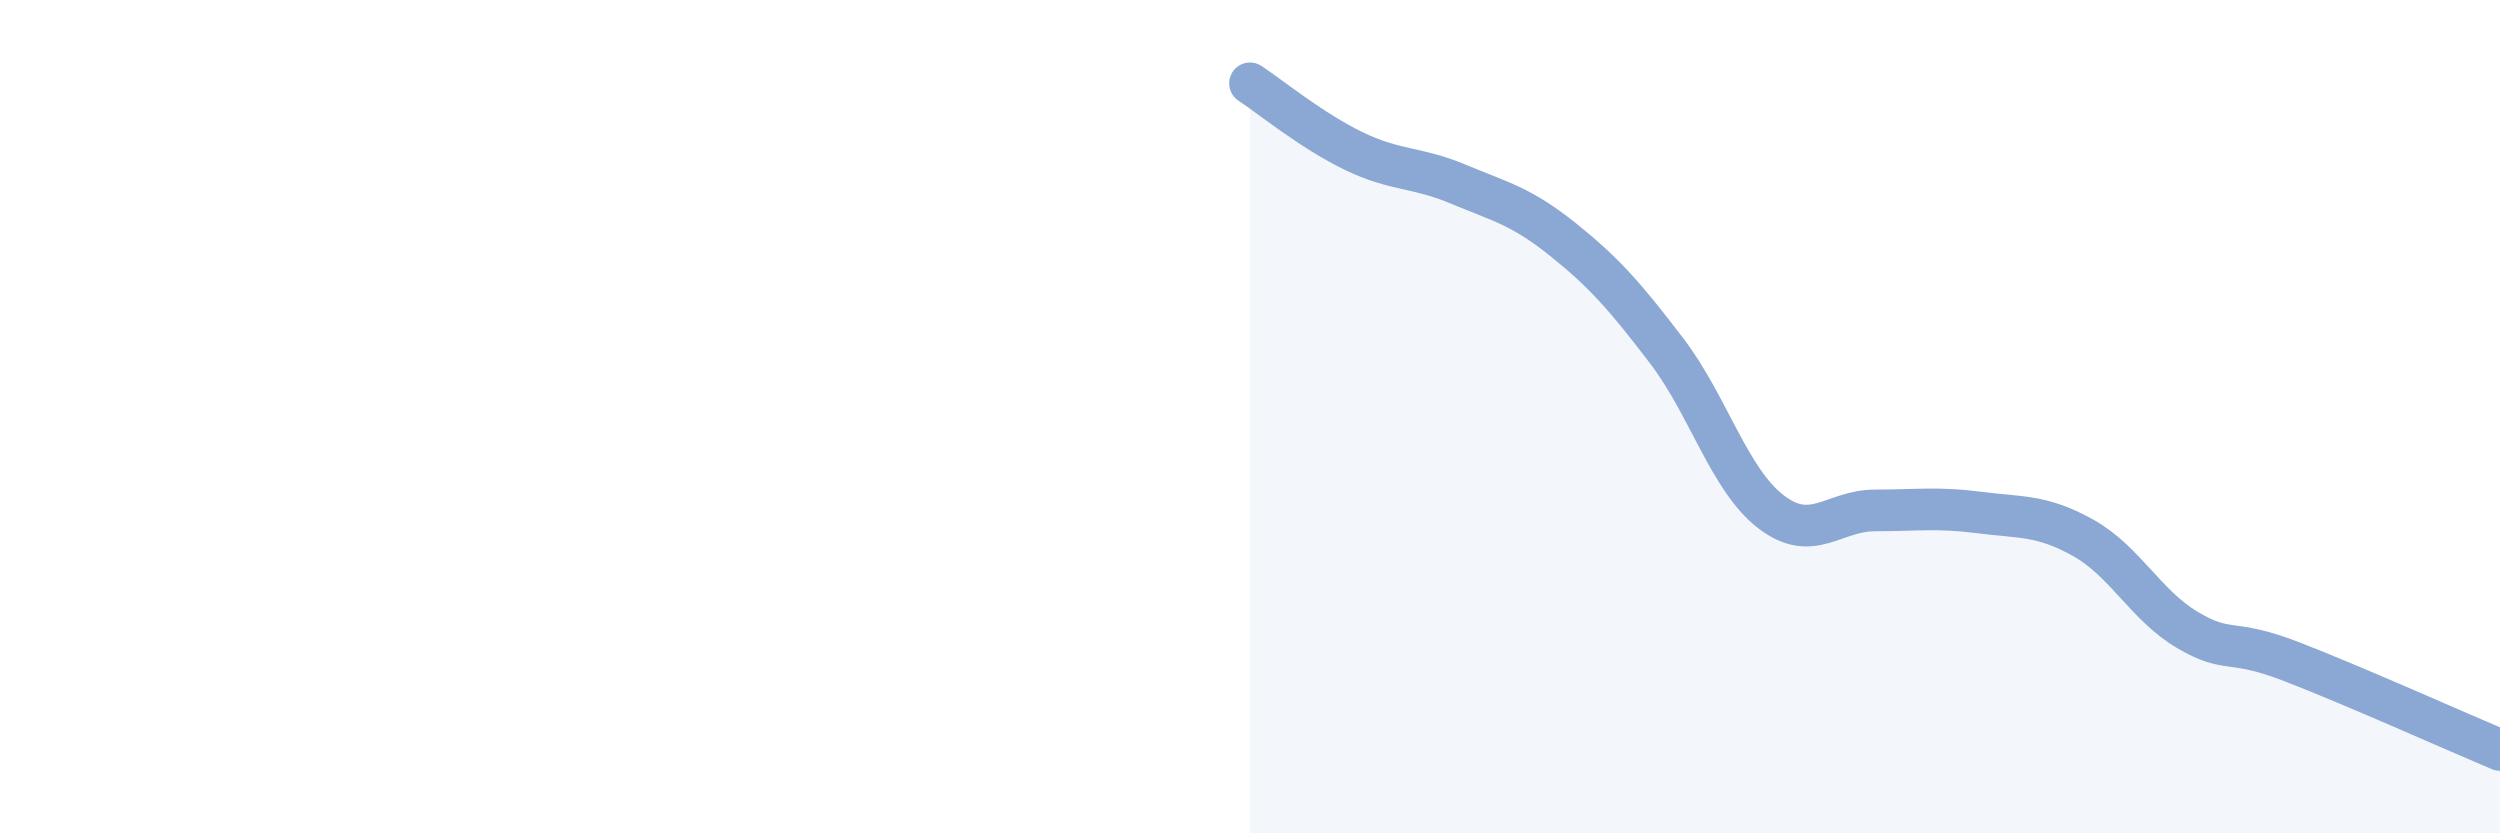 
    <svg width="60" height="20" viewBox="0 0 60 20" xmlns="http://www.w3.org/2000/svg">
      <path
        d="M 30,2 C 30.5,2.33 31.5,3.15 32.5,3.63 C 33.5,4.11 34,4 35,4.42 C 36,4.84 36.5,4.94 37.5,5.74 C 38.5,6.54 39,7.11 40,8.42 C 41,9.73 41.5,11.51 42.5,12.28 C 43.5,13.05 44,12.25 45,12.25 C 46,12.25 46.5,12.17 47.5,12.3 C 48.5,12.43 49,12.35 50,12.91 C 51,13.47 51.5,14.53 52.5,15.12 C 53.5,15.71 53.5,15.3 55,15.88 C 56.5,16.46 59,17.58 60,18L60 20L30 20Z"
        fill="#8ba7d3"
        opacity="0.1"
        stroke-linecap="round"
        stroke-linejoin="round"
      />
      <path
        d="M 30,2 C 30.5,2.33 31.5,3.15 32.5,3.63 C 33.5,4.11 34,4 35,4.42 C 36,4.84 36.5,4.94 37.5,5.74 C 38.5,6.54 39,7.11 40,8.42 C 41,9.73 41.5,11.51 42.5,12.28 C 43.5,13.05 44,12.25 45,12.25 C 46,12.25 46.5,12.17 47.5,12.3 C 48.5,12.43 49,12.35 50,12.91 C 51,13.47 51.5,14.53 52.5,15.12 C 53.5,15.71 53.5,15.3 55,15.88 C 56.5,16.46 59,17.58 60,18"
        stroke="#8ba7d3"
        stroke-width="1"
        fill="none"
        stroke-linecap="round"
        stroke-linejoin="round"
      />
    </svg>
  